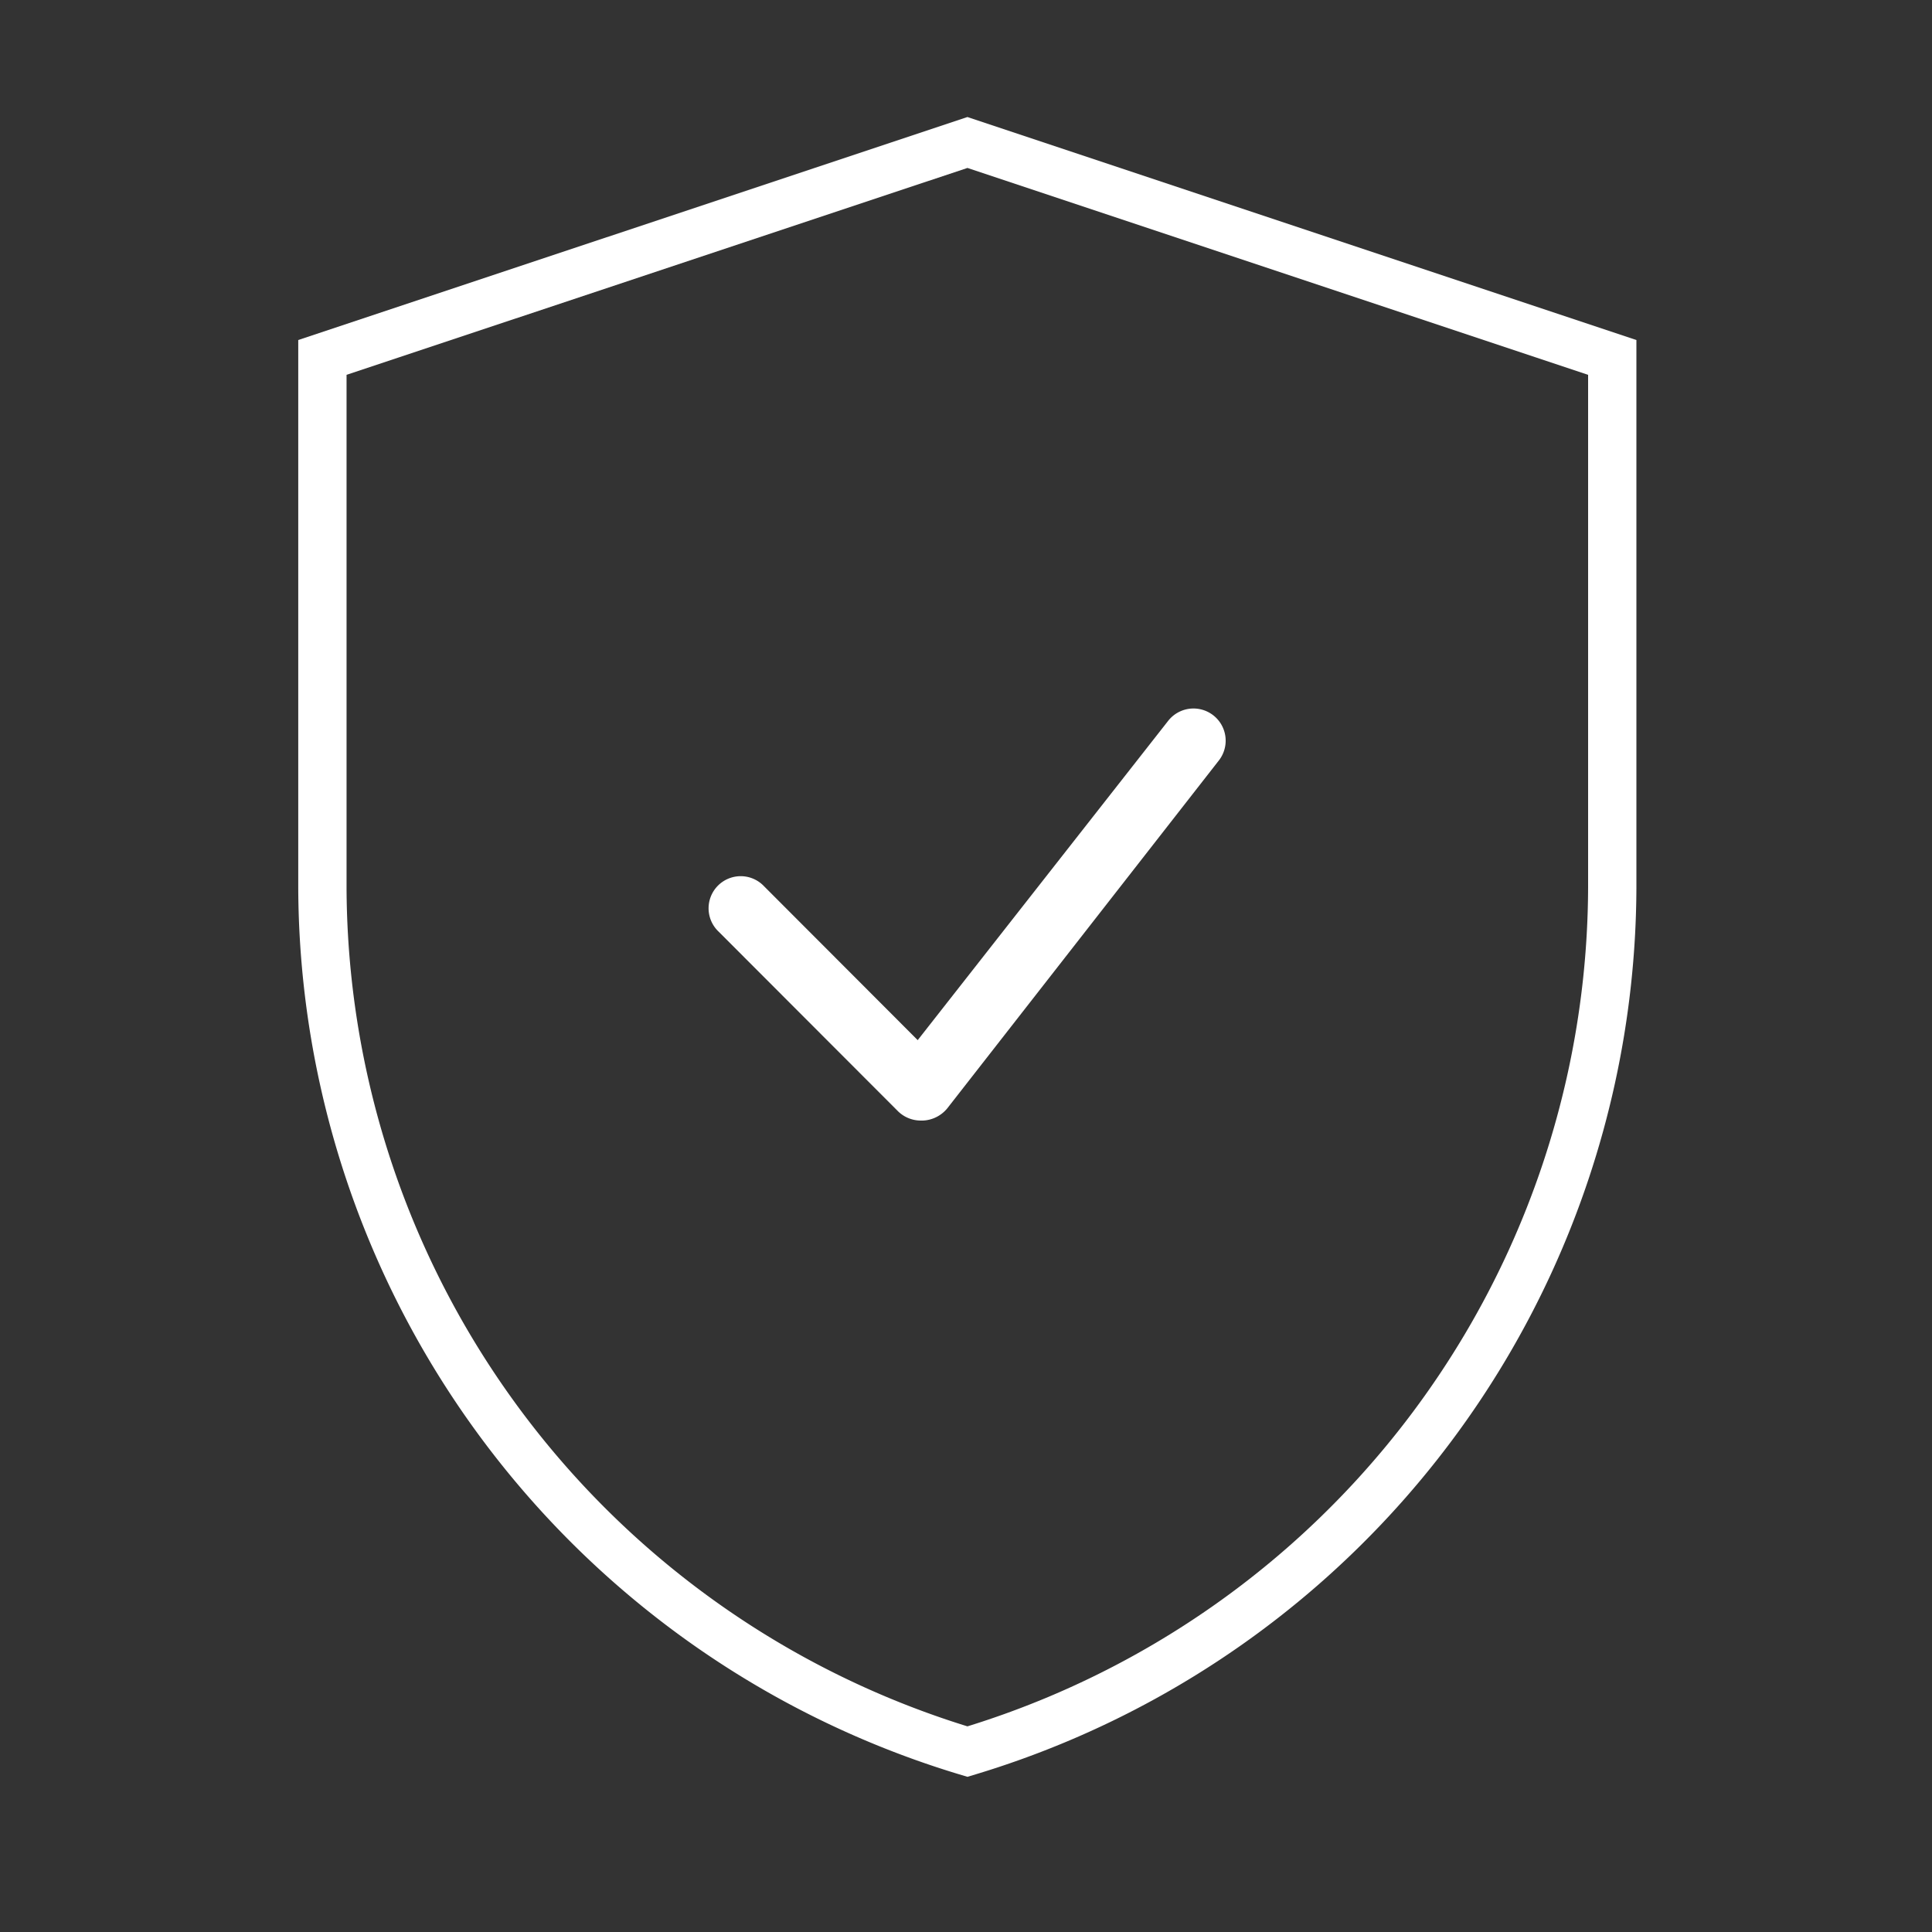 <svg id="Layer_1" data-name="Layer 1" xmlns="http://www.w3.org/2000/svg" viewBox="0 0 80 80"><rect x="0" y="0" width="80" height="80" fill="#333333" stroke="none"/><defs><style>.cls-1{fill:none;stroke:#fff;stroke-miterlimit:10;stroke-width:2px;}.cls-2{fill:#fff;}</style></defs><path class="cls-1" d="M40.06,5.9,13.35,14.8v22A37.49,37.49,0,0,0,40.06,72.53a37.48,37.48,0,0,0,26.7-35.78V14.8Z"/><path class="cls-2" d="M50.47,31.49,39.22,45.9a1.38,1.38,0,0,1-1,.5h-.08a1.35,1.35,0,0,1-.95-.38l-7.43-7.44a1.33,1.33,0,1,1,1.88-1.88h0l6.36,6.37L48.37,29.85a1.33,1.33,0,1,1,2.1,1.64Z"/></svg>